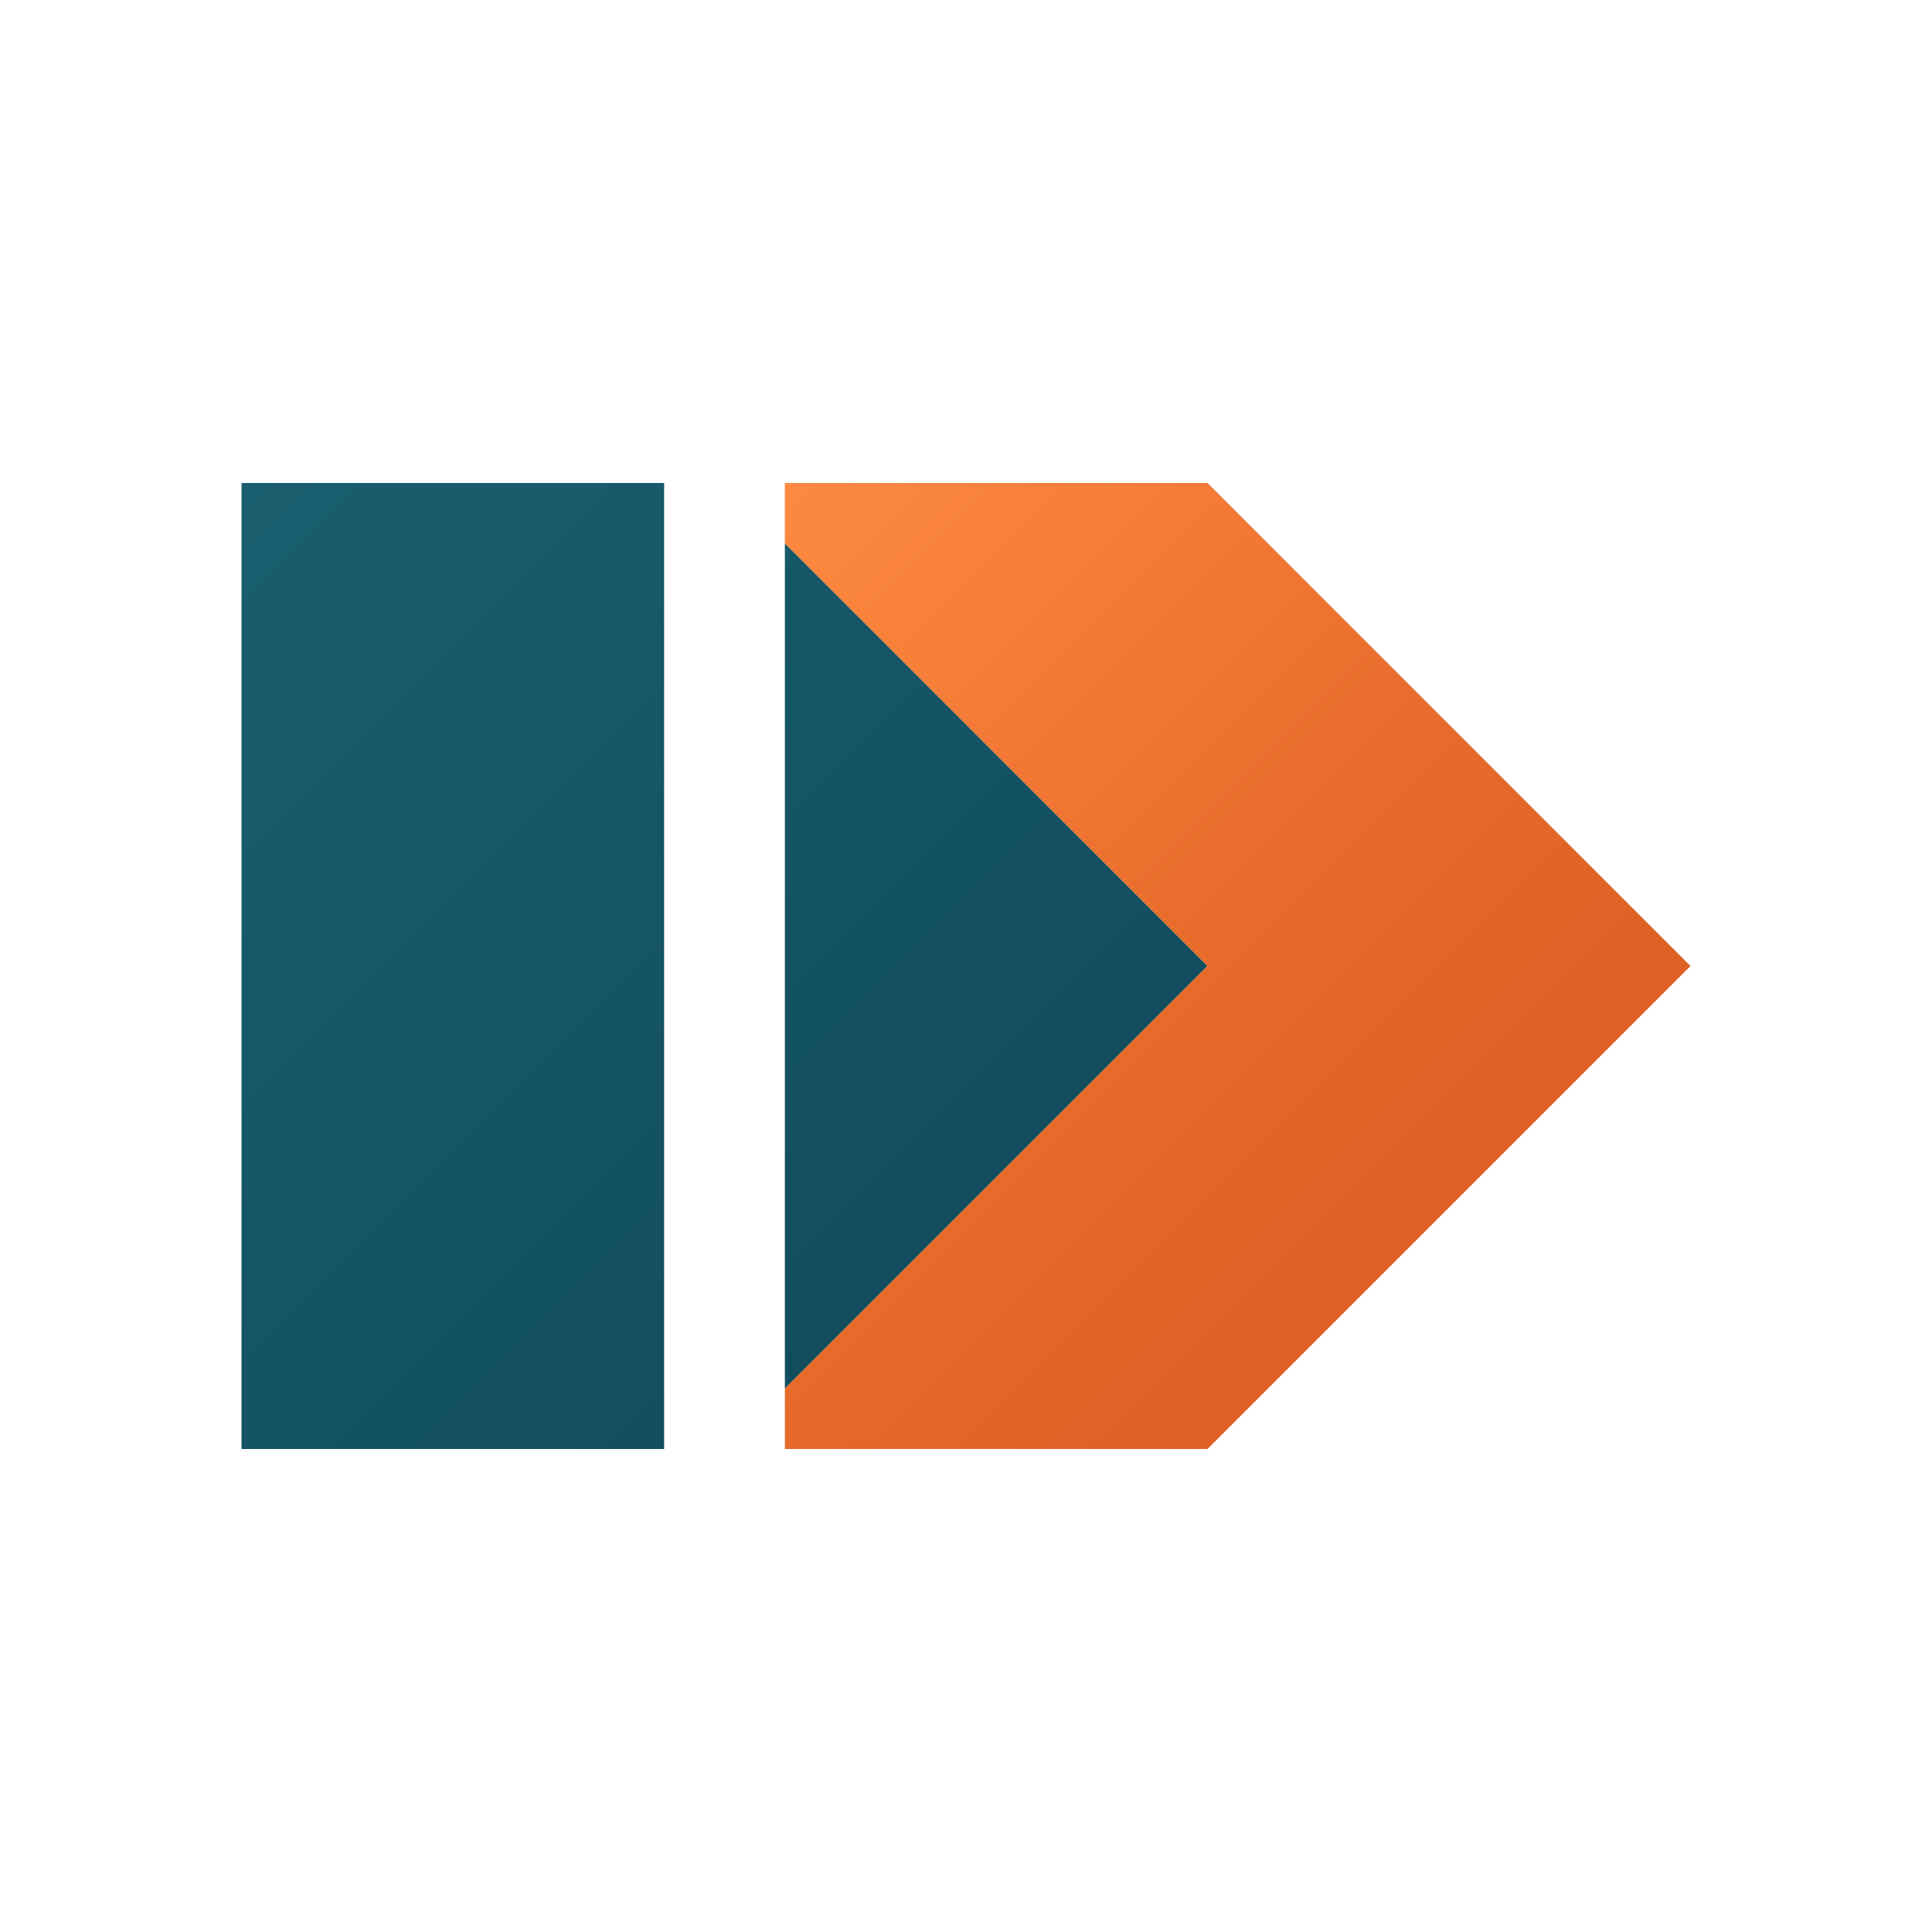<svg width="96" height="96" viewBox="0 0 96 96" xmlns="http://www.w3.org/2000/svg">
  <rect width="96" height="96" fill="white"/>
  
  <!-- Left teal/dark blue shape -->
  <path d="M12 24 L12 72 L36 72 L60 48 L36 24 Z" fill="url(#tealGradient)" stroke="none"/>
  
  <!-- Right orange/red shape -->
  <path d="M36 24 L60 48 L36 72 L60 72 L84 48 L60 24 Z" fill="url(#orangeGradient)" stroke="none"/>
  
  <!-- White center line -->
  <rect x="33" y="18" width="6" height="60" fill="white" rx="3"/>
  
  <defs>
    <linearGradient id="tealGradient" x1="0%" y1="0%" x2="100%" y2="100%">
      <stop offset="0%" style="stop-color:#1a5f6f;stop-opacity:1" />
      <stop offset="100%" style="stop-color:#0E4857;stop-opacity:1" />
    </linearGradient>
    <linearGradient id="orangeGradient" x1="0%" y1="0%" x2="100%" y2="100%">
      <stop offset="0%" style="stop-color:#ff8c42;stop-opacity:1" />
      <stop offset="50%" style="stop-color:#E76B2B;stop-opacity:1" />
      <stop offset="100%" style="stop-color:#d4541f;stop-opacity:1" />
    </linearGradient>
  </defs>
</svg>